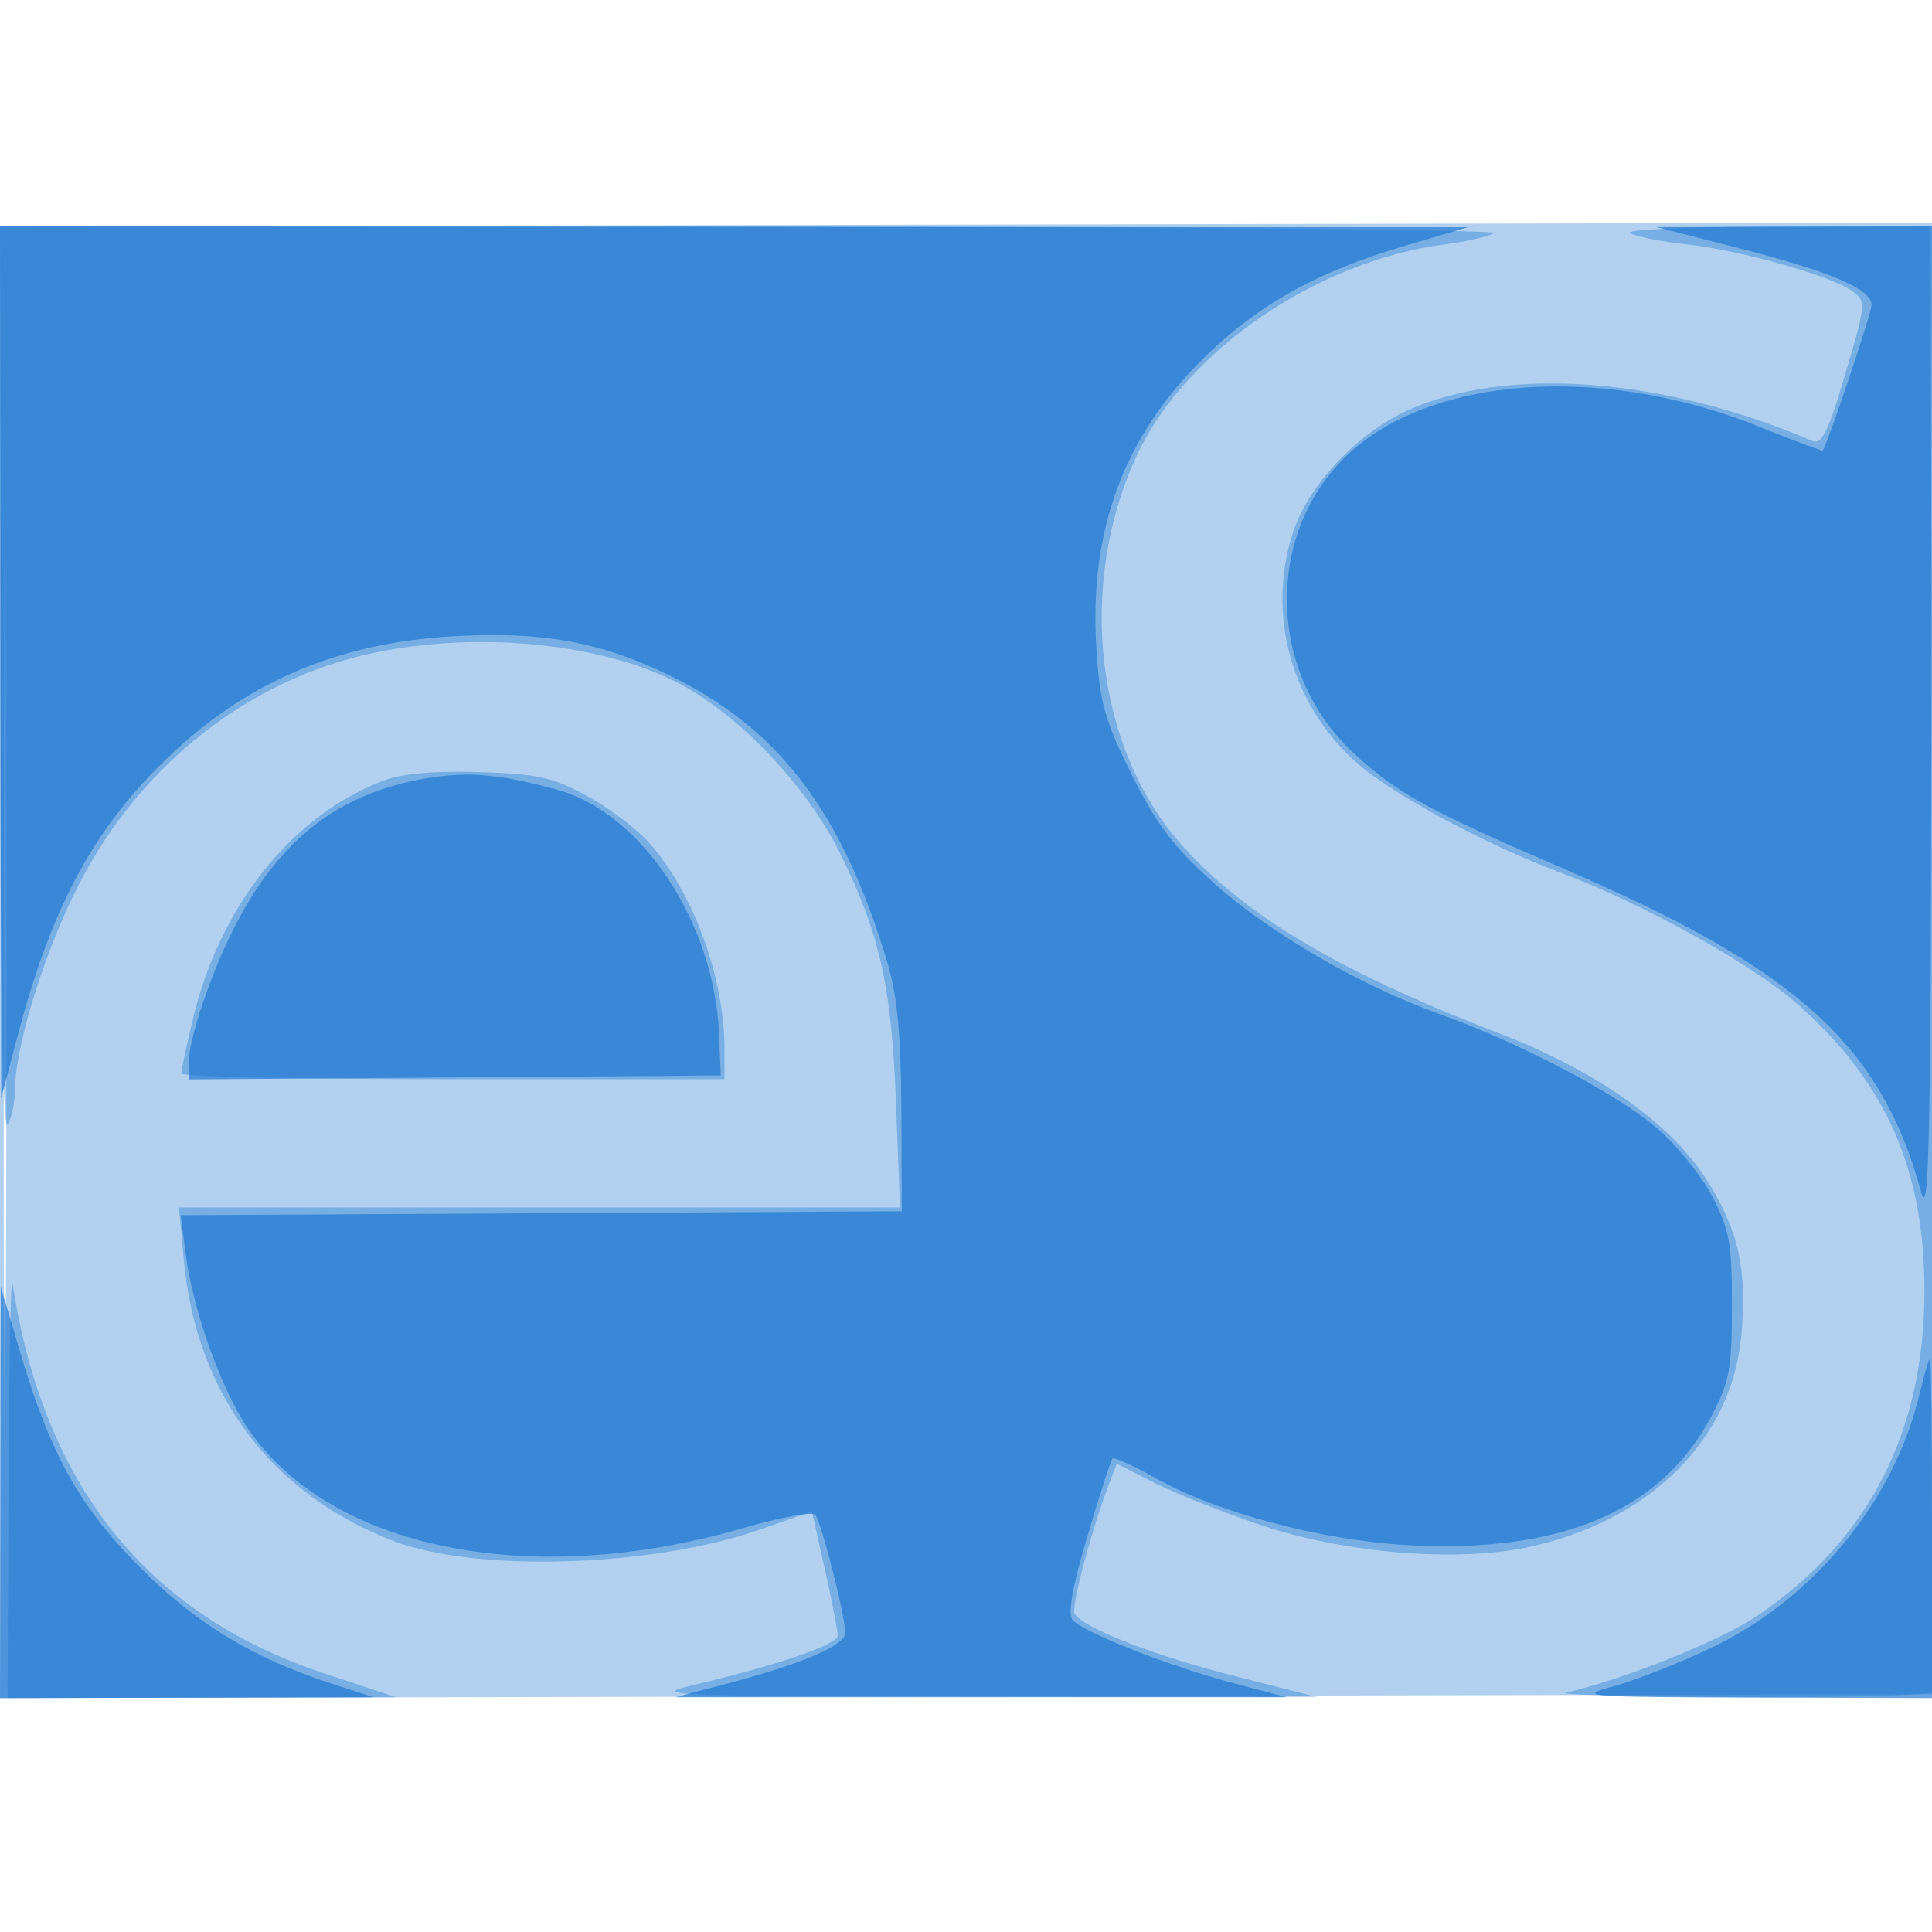 <svg xmlns="http://www.w3.org/2000/svg" width="256" height="256"><path fill-opacity=".333" d="M0 127.511v97.497l128.25-.254 128.25-.254.255-97.5.255-97.5-128.505.258L0 30.015v97.496m.481-.011c0 53.9.121 75.803.269 48.674.148-27.129.148-71.229 0-98S.481 73.6.481 127.5" fill="#1976D2" fill-rule="evenodd"/><path fill-opacity=".383" d="M.015 90.25C.025 129.518.368 149.978 1 149c.533-.825.976-2.891.985-4.59.029-5.891 3.968-18.501 8.55-27.373 8.169-15.816 22.518-27.058 38.965-30.526 14.009-2.954 30.663-1.241 40.752 4.193 7.967 4.291 16.71 13.563 21.025 22.296 5.325 10.778 6.856 17.606 7.454 33.25l.525 13.75H23.713l.651 7.01c1.639 17.637 11.486 30.858 27.659 37.136 10.933 4.244 34.35 3.532 48.697-1.481l6.859-2.396 1.711 7.616c.941 4.188 1.711 8.165 1.71 8.836 0 1.216-8.062 3.964-19.5 6.649-5.46 1.282-1.992 1.412 38.5 1.446l44.5.038-11-2.793c-10.647-2.703-19.921-6.315-21.098-8.219-.513-.83 2.192-11.014 4.627-17.419l.94-2.472 5.029 2.548c2.765 1.401 9.185 3.941 14.265 5.644 10.865 3.641 25.588 4.871 34.956 2.919 16.268-3.388 27.26-14.227 28.52-28.119.801-8.834-.408-14.12-4.773-20.875-4.729-7.316-14.594-14.237-27.253-19.119-21.193-8.172-33.52-15.459-41.961-24.802-11.615-12.856-14.158-34.612-6.066-51.895 6.464-13.805 23.87-25.694 40.814-27.878 2.75-.355 5.675-1.02 6.5-1.479.825-.459-43.387-.848-98.25-.865L0 30l.015 60.25M216 30.897c.825.46 4.2 1.128 7.5 1.486 7.091.768 19.201 4.181 21.92 6.177 1.88 1.38 1.861 1.61-.904 10.973-2.309 7.819-3.115 9.438-4.42 8.879-19.651-8.418-40.484-9.977-53.62-4.011-6.585 2.99-13.025 9.811-15.091 15.983-3.689 11.022-.223 23.319 8.735 30.987 4.831 4.135 16.932 10.613 26.59 14.234 10.933 4.1 25.354 12.083 31.377 17.37C249.834 143.287 255 154.907 255 171.018c0 18.696-7.358 33.039-22.077 43.034-4.865 3.304-17.41 8.359-25.423 10.245-1.1.259 9.336.523 23.191.587 13.855.064 25.427-.266 25.716-.733.288-.467.241-44.342-.105-97.5L255.673 30l-20.587.03c-11.579.018-19.93.397-19.086.867m-165.237 72.56c-12.152 4.649-21.689 16.648-25.255 31.774-.813 3.448-1.485 6.607-1.493 7.019-.008.412 16.185.75 35.985.75h36v-3.951c0-9.467-4.057-20.627-9.929-27.316-1.613-1.837-5.327-4.647-8.252-6.244-4.575-2.498-6.579-2.943-14.319-3.183-6.01-.187-10.242.196-12.737 1.151M1.136 196.25L1 225l25.75-.051 25.75-.05-9.63-3.2C19.403 213.903 5.71 196.728 1.652 170c-.209-1.375-.441 10.438-.516 26.25" fill="#1976D2" fill-rule="evenodd"/><path fill-opacity=".657" d="M.078 87.75l.078 57.75 2.248-8.5c4.603-17.405 10.426-27.924 20.749-37.481C33.365 90.065 45.263 85.155 60 84.313c11.747-.67 19.383.689 28.5 5.074 14.644 7.043 23.078 18.101 29.07 38.113 1.323 4.417 1.814 9.561 1.863 19.5l.067 13.5-47.783.26-47.783.259.687 5.241c.979 7.476 4.733 17.94 8.287 23.106 10.986 15.968 37.449 21.261 65.561 13.115 4.866-1.41 9.165-2.208 9.552-1.773.791.89 3.979 13.419 3.979 15.639 0 1.67-5.601 4.09-15.5 6.699l-7 1.844h81l-7-1.843c-8.457-2.225-20.028-6.773-21.38-8.402-.662-.799-.023-4.407 1.966-11.097 1.621-5.453 3.119-10.087 3.329-10.297.211-.21 2.791.971 5.734 2.625 7.989 4.491 21.789 8.183 33.04 8.841 20.521 1.201 33.949-4.462 40.62-17.127 2.363-4.486 2.681-6.218 2.681-14.59 0-8.382-.317-10.102-2.692-14.613-1.481-2.812-4.854-6.917-7.495-9.122-5.489-4.581-18.117-11.168-28.626-14.93-10.555-3.779-22.646-10.831-30.09-17.549-5.127-4.627-7.452-7.727-10.674-14.229-3.55-7.165-4.191-9.47-4.64-16.685-.97-15.58 3.601-27.957 14.169-38.372 7.202-7.096 15.012-11.47 26.598-14.893l8.46-2.501-97.25-.053L0 30l.078 57.75m230.503-54.818C242.726 36.047 248 38.315 248 40.424c0 1.004-5.596 17.709-6.457 19.276-.06.11-3.866-1.314-8.456-3.165-19.53-7.874-41.216-6.937-52.859 2.284-12.716 10.072-12.985 30.047-.556 41.262 5.787 5.221 9.639 7.318 27.983 15.233 30.521 13.168 41.545 23.179 46.897 42.585 1.061 3.847 1.284-6.26 1.359-61.649L256 30l-18.25.045-18.25.046 11.081 2.841M56.942 103.06c-14.686 2.317-23.626 11.19-30.074 29.847-1.027 2.973-1.868 6.466-1.868 7.762v2.357l35.25-.263 35.25-.263-.225-5.5c-.601-14.709-10.24-29.283-21.394-32.345-7.433-2.041-11.615-2.434-16.939-1.595M.053 197.75L0 225l24.75-.054 24.75-.054-5.5-1.781c-10.541-3.415-18.226-8.092-25.632-15.601-7.955-8.065-11.726-14.893-15.755-28.528L.106 170.5l-.053 27.25m254.291-13c-3.376 14.192-14.076 27.185-27.724 33.661-4.226 2.005-10.032 4.279-12.902 5.052-4.894 1.318-3.743 1.409 18.532 1.471L256 225v-22.5c0-12.375-.119-22.5-.263-22.5-.145 0-.772 2.137-1.393 4.75" fill="#1976D2" fill-rule="evenodd"/></svg>